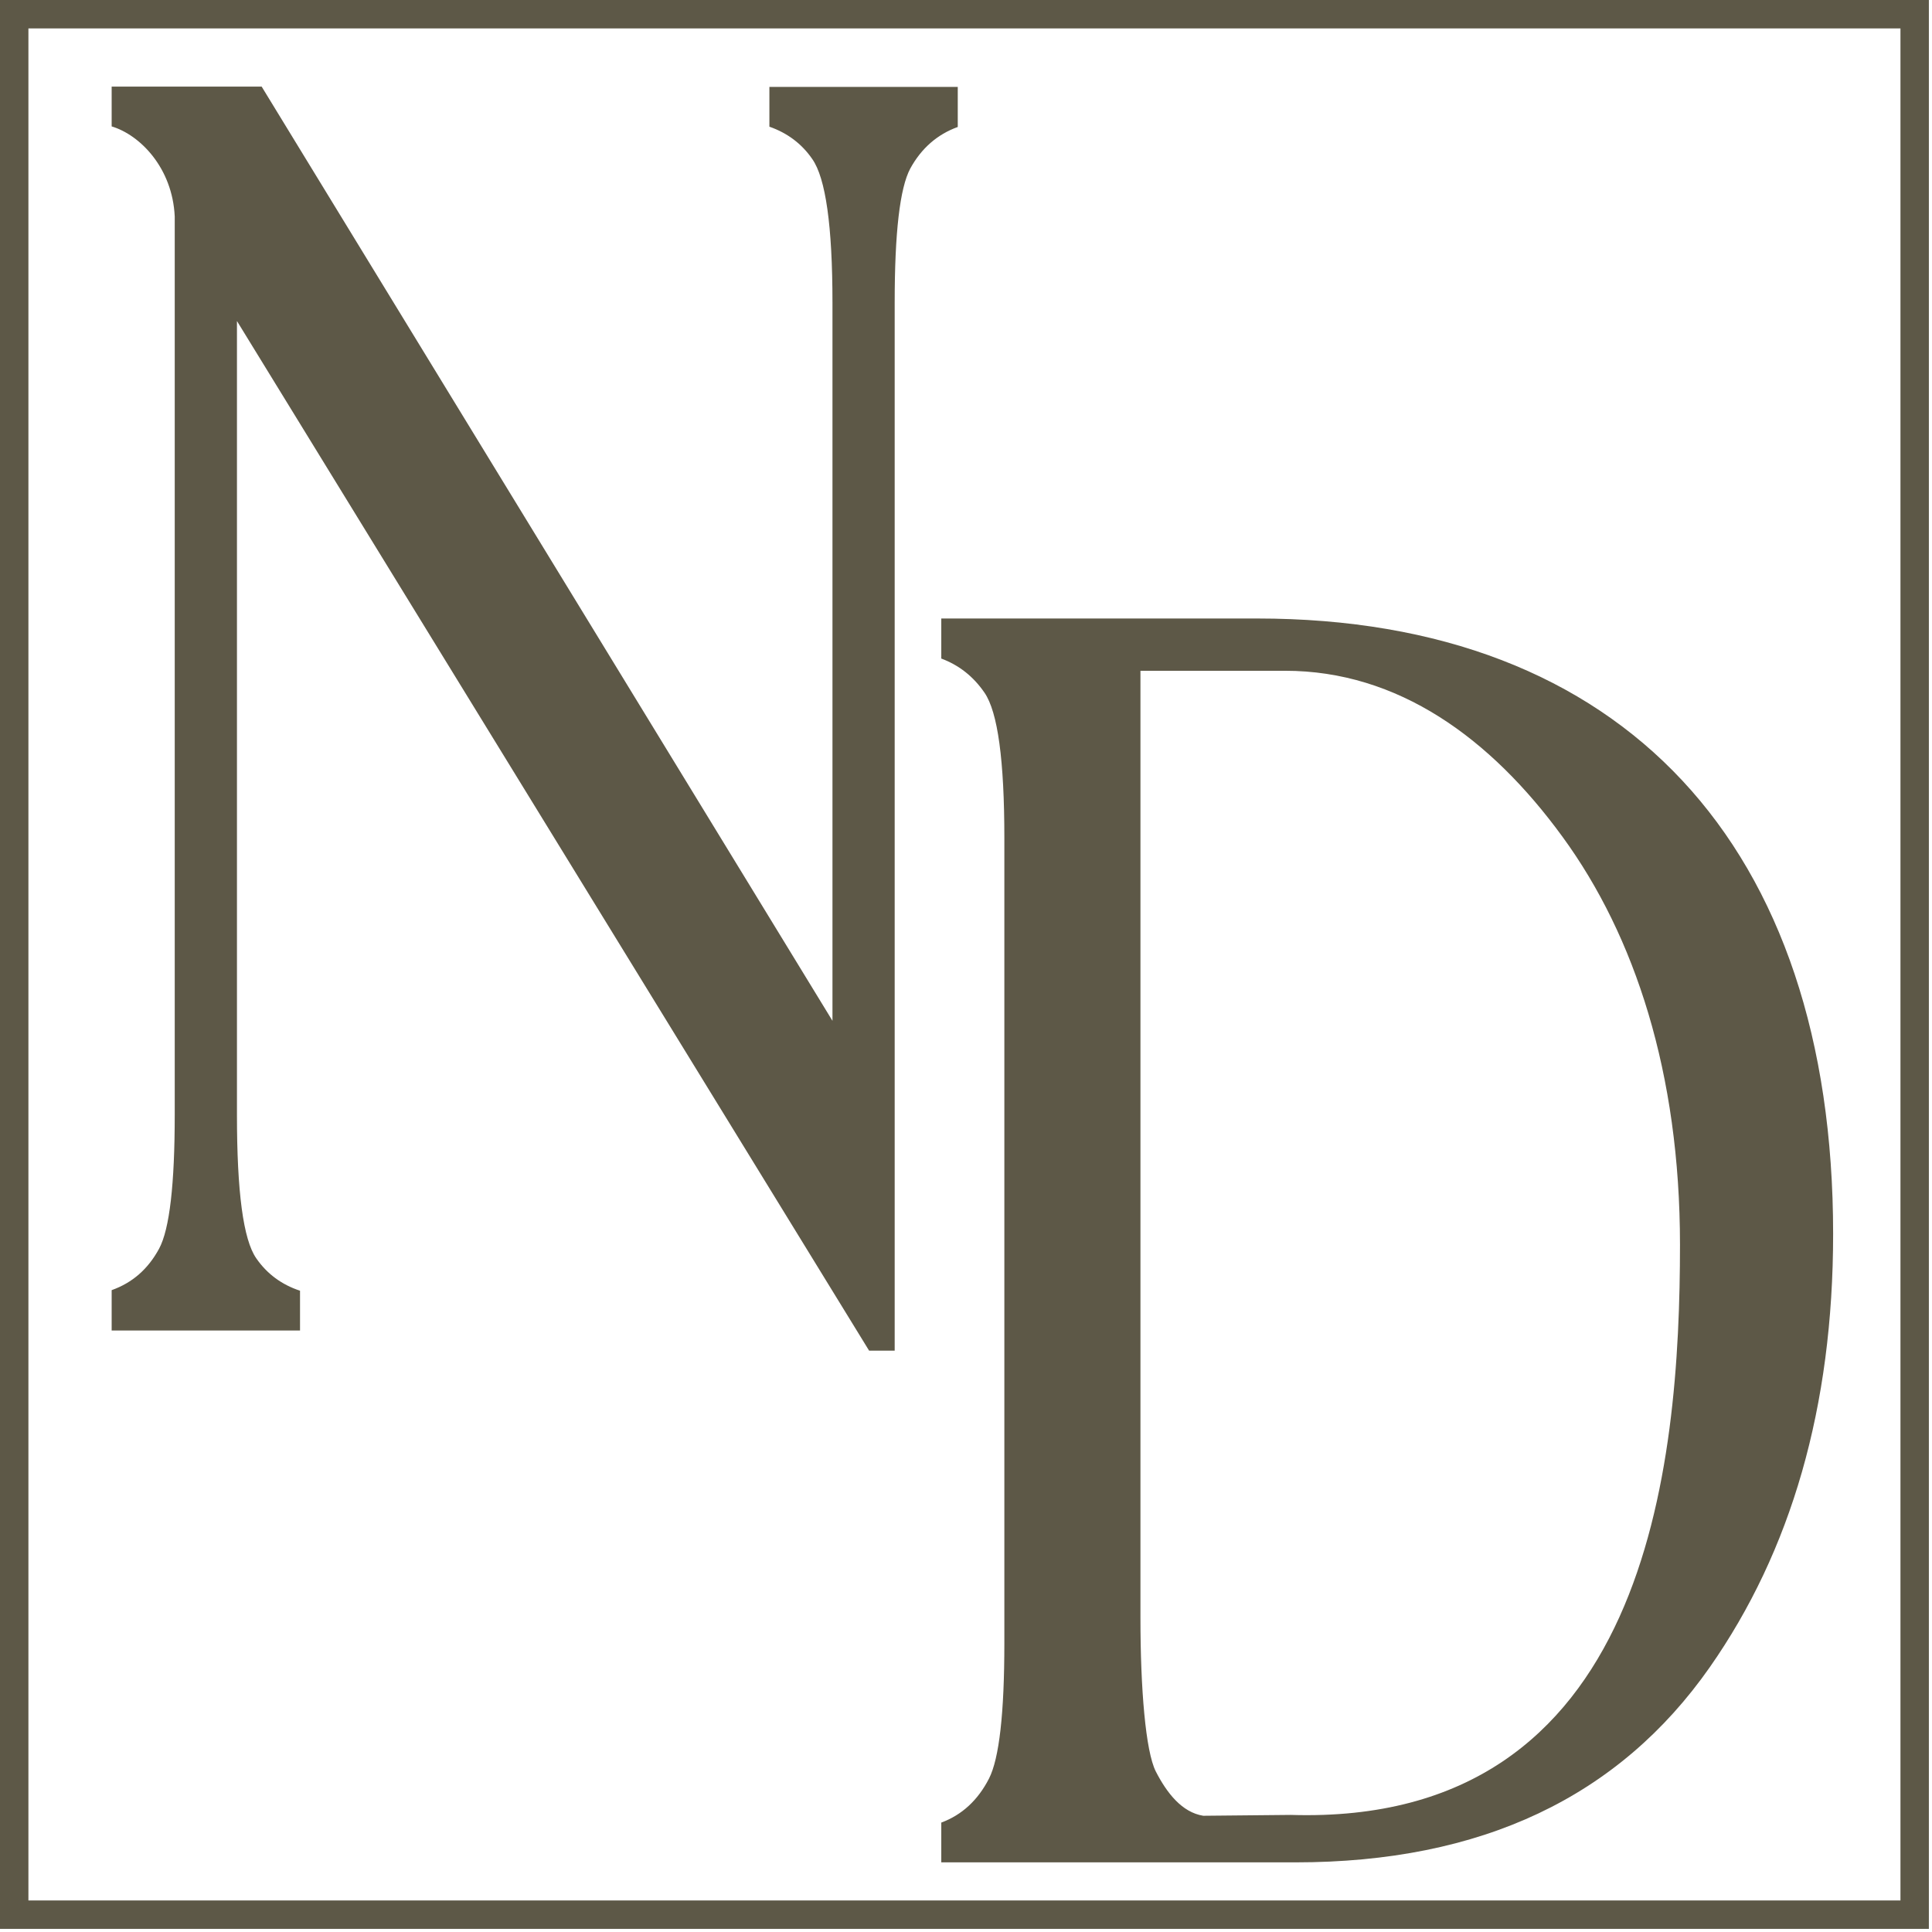 <?xml version="1.0" encoding="UTF-8"?> <svg xmlns="http://www.w3.org/2000/svg" width="68" height="68" viewBox="0 0 68 68" fill="none"><path d="M0.5 0.5H67.39V67.39H0.5V0.5Z" stroke="#5D5847"></path><path fill-rule="evenodd" clip-rule="evenodd" d="M33.13 64.149C33.86 63.879 34.42 63.359 34.81 62.599C35.17 61.889 35.35 60.299 35.35 57.829V29.499C35.35 26.769 35.12 25.059 34.65 24.379C34.26 23.809 33.75 23.409 33.13 23.179V21.769H44.25C57.13 21.769 64.52 29.769 64.52 43.429C64.52 49.529 63.04 54.589 60.18 58.679C56.98 63.249 52.15 65.549 45.59 65.549H33.13V64.139V64.149ZM40.14 56.959C40.14 59.429 40.32 61.639 40.68 62.349C41.07 63.109 41.6 63.789 42.35 63.909L45.43 63.879C58.01 64.269 59.13 51.609 59.13 43.809C59.13 37.769 57.54 32.939 55 29.459C52.46 25.969 49.2 23.609 45.23 23.609H40.14V56.969V56.959ZM3.93 3.049H9.21L29.3 35.929V10.649C29.3 7.949 29.06 6.269 28.59 5.599C28.22 5.059 27.71 4.679 27.08 4.459V3.059H33.71V4.469C32.99 4.729 32.43 5.219 32.04 5.929C31.67 6.619 31.49 8.199 31.49 10.649V47.539H30.59L8.34 11.299V39.239C8.34 41.939 8.56 43.629 9.02 44.289C9.4 44.839 9.92 45.219 10.56 45.429V46.829H3.93V45.409C4.66 45.149 5.21 44.669 5.6 43.949C5.97 43.259 6.15 41.679 6.15 39.229V7.619C6.07 5.909 4.93 4.749 3.93 4.449V3.039V3.049Z" fill="#5D5847"></path></svg> 
